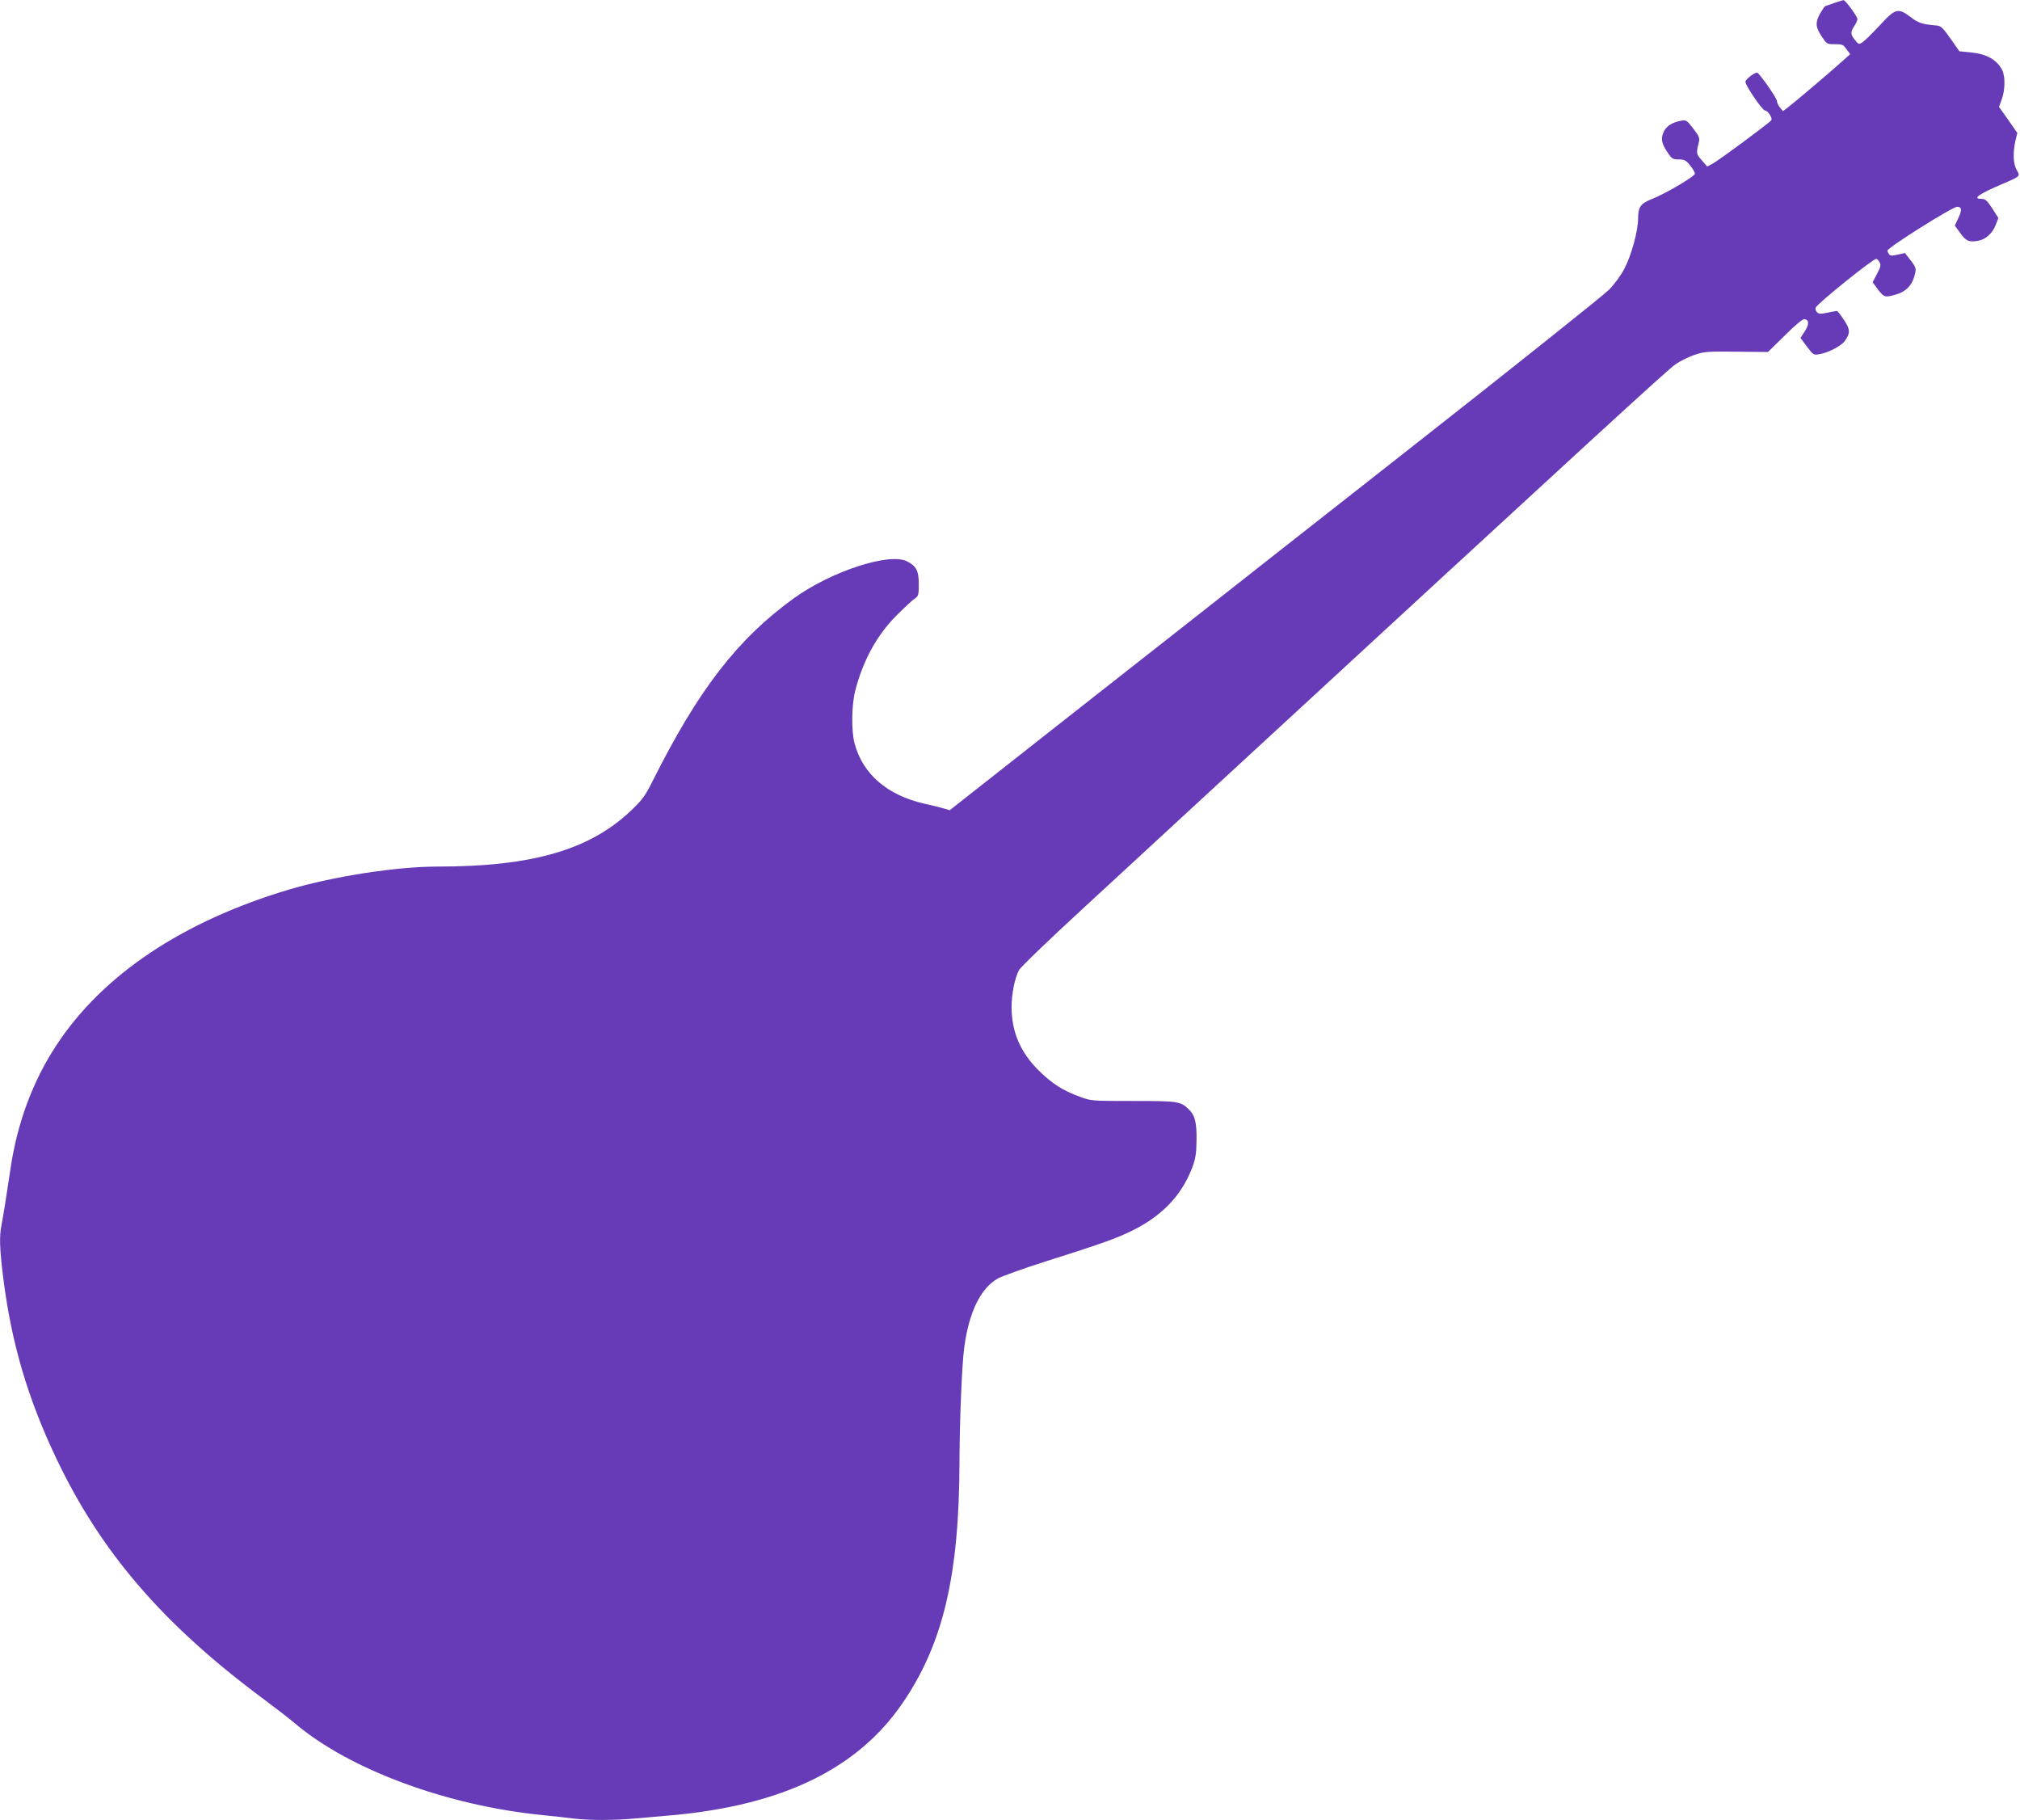 <?xml version="1.0" standalone="no"?>
<!DOCTYPE svg PUBLIC "-//W3C//DTD SVG 20010904//EN"
 "http://www.w3.org/TR/2001/REC-SVG-20010904/DTD/svg10.dtd">
<svg version="1.0" xmlns="http://www.w3.org/2000/svg"
 width="1280pt" height="1153pt" viewBox="0 0 1280 1153"
 preserveAspectRatio="xMidYMid meet">
<g transform="translate(0,1153) scale(0.1,-0.1)"
fill="#673ab7" stroke="none">
<path d="M11620 11510 c-30 -11 -56 -20 -57 -20 -1 0 -14 -20 -28 -43 -33 -58
-32 -87 8 -147 32 -49 33 -50 84 -50 47 0 54 -3 74 -32 l23 -31 -50 -45 c-77
-69 -296 -255 -338 -287 l-38 -29 -19 23 c-11 13 -19 31 -19 41 0 18 -114 180
-126 180 -19 0 -74 -44 -74 -58 0 -24 108 -182 124 -182 18 0 49 -47 40 -62
-10 -15 -332 -254 -372 -275 l-34 -18 -35 40 c-35 41 -36 43 -17 118 5 22 -1
37 -37 83 -41 53 -44 55 -78 49 -53 -10 -89 -32 -106 -65 -23 -44 -18 -75 18
-130 30 -46 35 -50 74 -50 36 0 46 -5 72 -37 17 -21 31 -44 31 -53 0 -17 -184
-126 -275 -162 -70 -28 -85 -50 -85 -124 0 -76 -43 -234 -87 -316 -21 -42 -64
-100 -98 -134 -33 -34 -611 -495 -1285 -1024 -674 -529 -1243 -976 -1265 -994
-22 -17 -397 -312 -834 -655 l-793 -624 -37 11 c-20 6 -76 20 -126 31 -234 54
-389 188 -440 382 -21 79 -19 240 4 332 50 193 136 351 261 477 47 47 98 95
113 105 27 19 29 24 29 94 0 84 -15 114 -73 144 -111 59 -482 -62 -721 -235
-356 -258 -602 -577 -891 -1153 -48 -96 -65 -120 -136 -188 -262 -251 -628
-357 -1227 -357 -263 0 -661 -62 -944 -146 -673 -201 -1179 -539 -1472 -985
-151 -229 -250 -497 -292 -787 -25 -167 -46 -302 -57 -355 -14 -72 -11 -149
11 -329 52 -414 154 -763 336 -1146 283 -596 678 -1054 1314 -1526 74 -55 164
-124 200 -155 347 -293 964 -521 1575 -581 61 -6 146 -15 189 -21 102 -12 263
-12 396 1 58 5 161 14 230 20 700 64 1174 294 1459 710 258 377 360 811 361
1538 1 257 15 601 30 715 30 226 105 379 216 439 27 14 157 61 289 103 338
107 438 142 531 185 208 96 339 229 410 416 20 55 25 87 26 168 2 114 -10 161
-50 199 -52 50 -68 52 -352 52 -262 0 -266 0 -338 27 -108 39 -177 84 -262
168 -115 115 -170 244 -170 400 0 83 20 183 47 234 10 19 198 200 418 402 220
203 603 556 850 784 2381 2195 2844 2620 2892 2652 30 21 85 48 121 60 62 21
83 22 266 20 l199 -2 108 106 c73 72 113 105 125 102 29 -5 28 -35 -1 -79
l-26 -40 41 -55 c40 -53 43 -54 78 -48 56 9 139 52 161 83 37 51 36 74 -5 135
-20 31 -40 56 -45 56 -4 0 -31 -5 -60 -11 -42 -9 -54 -9 -65 3 -8 8 -12 21 -9
29 11 26 362 309 384 309 6 0 15 -9 21 -21 10 -17 7 -30 -16 -74 l-28 -53 34
-46 c39 -51 45 -52 117 -31 59 17 97 56 113 113 14 52 14 54 -24 104 l-35 45
-46 -10 c-38 -9 -48 -8 -56 4 -5 8 -9 17 -9 21 0 19 412 278 442 278 29 0 31
-21 8 -70 l-23 -49 35 -48 c36 -51 56 -59 114 -48 47 8 90 48 110 100 l17 44
-39 61 c-32 49 -44 60 -66 60 -63 0 -23 29 136 97 108 46 109 47 85 86 -22 37
-25 109 -8 185 l12 50 -58 83 -58 82 18 49 c21 60 22 145 2 184 -34 66 -98
102 -199 112 l-72 7 -56 80 c-46 66 -61 80 -85 83 -94 8 -117 15 -167 53 -81
61 -97 57 -197 -52 -46 -49 -94 -97 -108 -106 -24 -16 -26 -15 -48 13 -30 36
-30 51 -5 89 11 17 20 36 20 44 0 16 -77 121 -88 120 -4 0 -32 -9 -62 -19z"/>
</g>
</svg>
